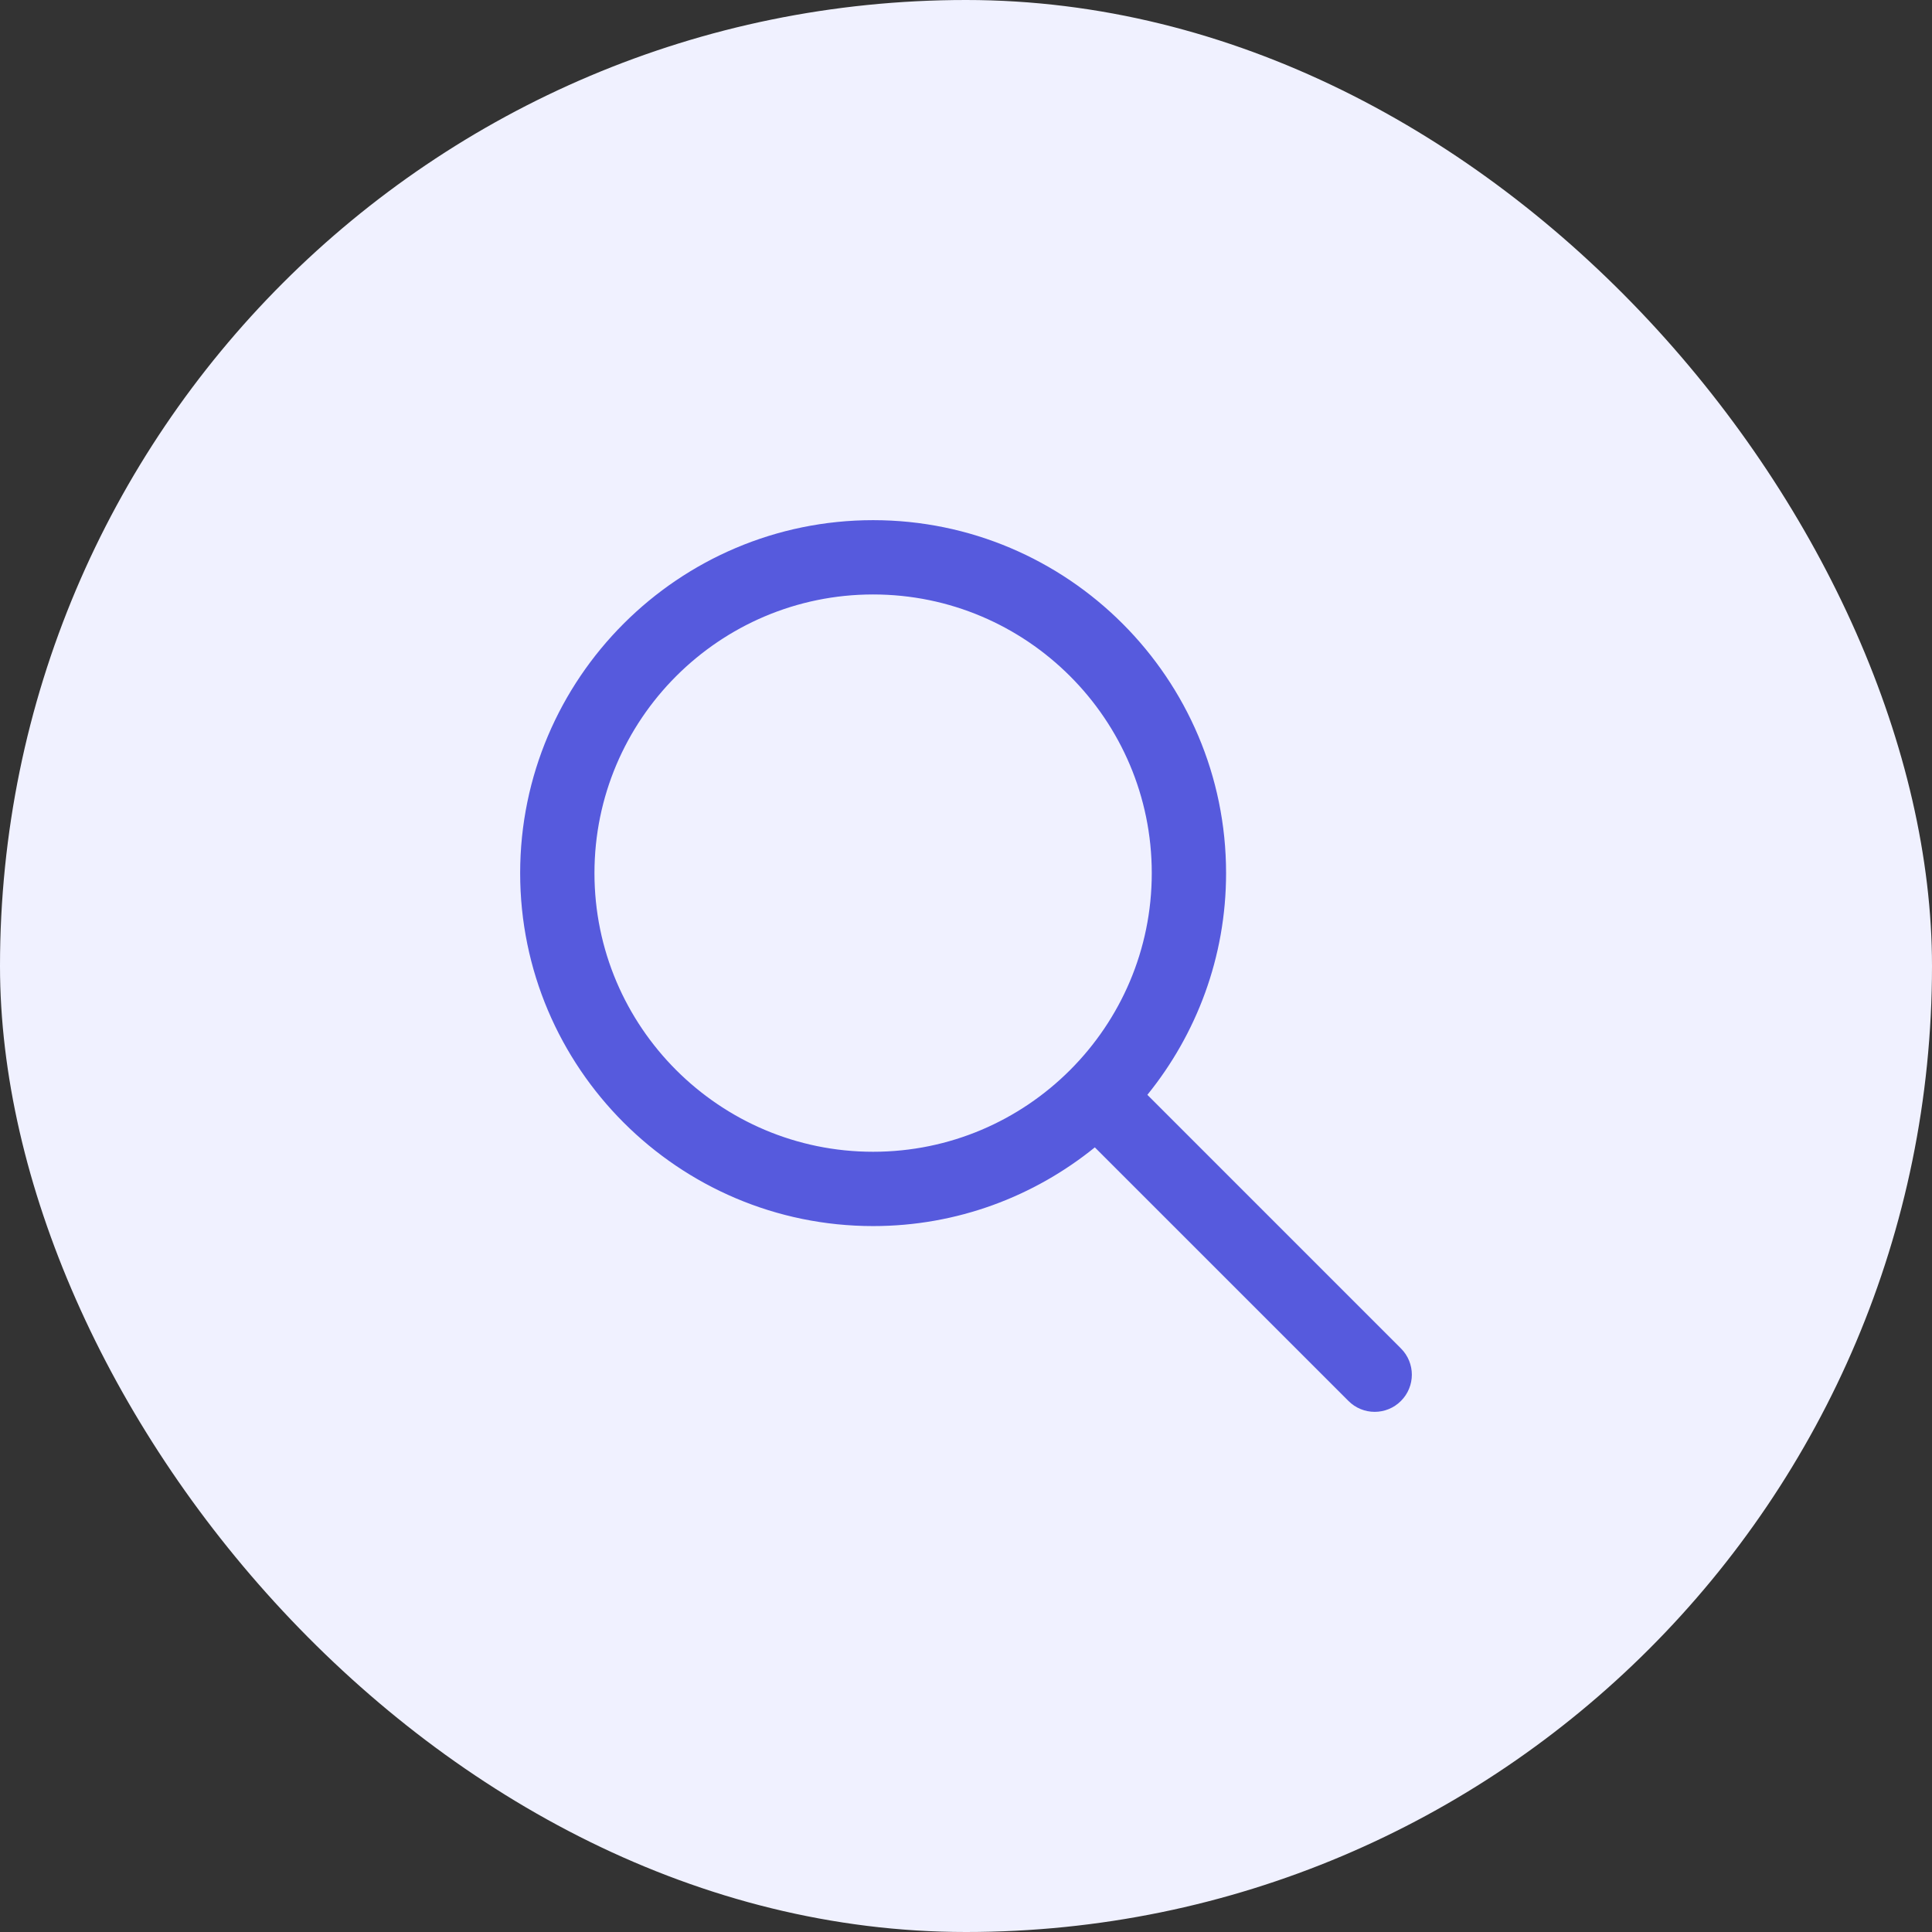 <svg xmlns="http://www.w3.org/2000/svg" width="52" height="52" viewBox="0 0 52 52" fill="none"><rect x="0" y="0" width="52" height="52" fill="#333333" stroke="none"/><rect width="52" height="52" rx="26" fill="#F0F1FF"></rect><path d="M23.5 14.5C28.462 14.5 32.5 18.538 32.5 23.5C32.5 25.64 31.746 27.605 30.493 29.153L30.21 29.503L37.353 36.647C37.549 36.842 37.549 37.158 37.353 37.353C37.256 37.451 37.129 37.5 37 37.5C36.871 37.5 36.744 37.451 36.647 37.353L29.503 30.21L29.153 30.493C27.605 31.746 25.64 32.5 23.5 32.5C18.538 32.5 14.5 28.462 14.5 23.5C14.5 18.538 18.538 14.5 23.5 14.5ZM23.5 15.5C19.088 15.5 15.5 19.088 15.5 23.5C15.5 27.912 19.088 31.5 23.5 31.5C27.912 31.5 31.5 27.912 31.5 23.5C31.5 19.088 27.912 15.5 23.5 15.5Z" fill="#565ADD" stroke="#565ADD"></path></svg>